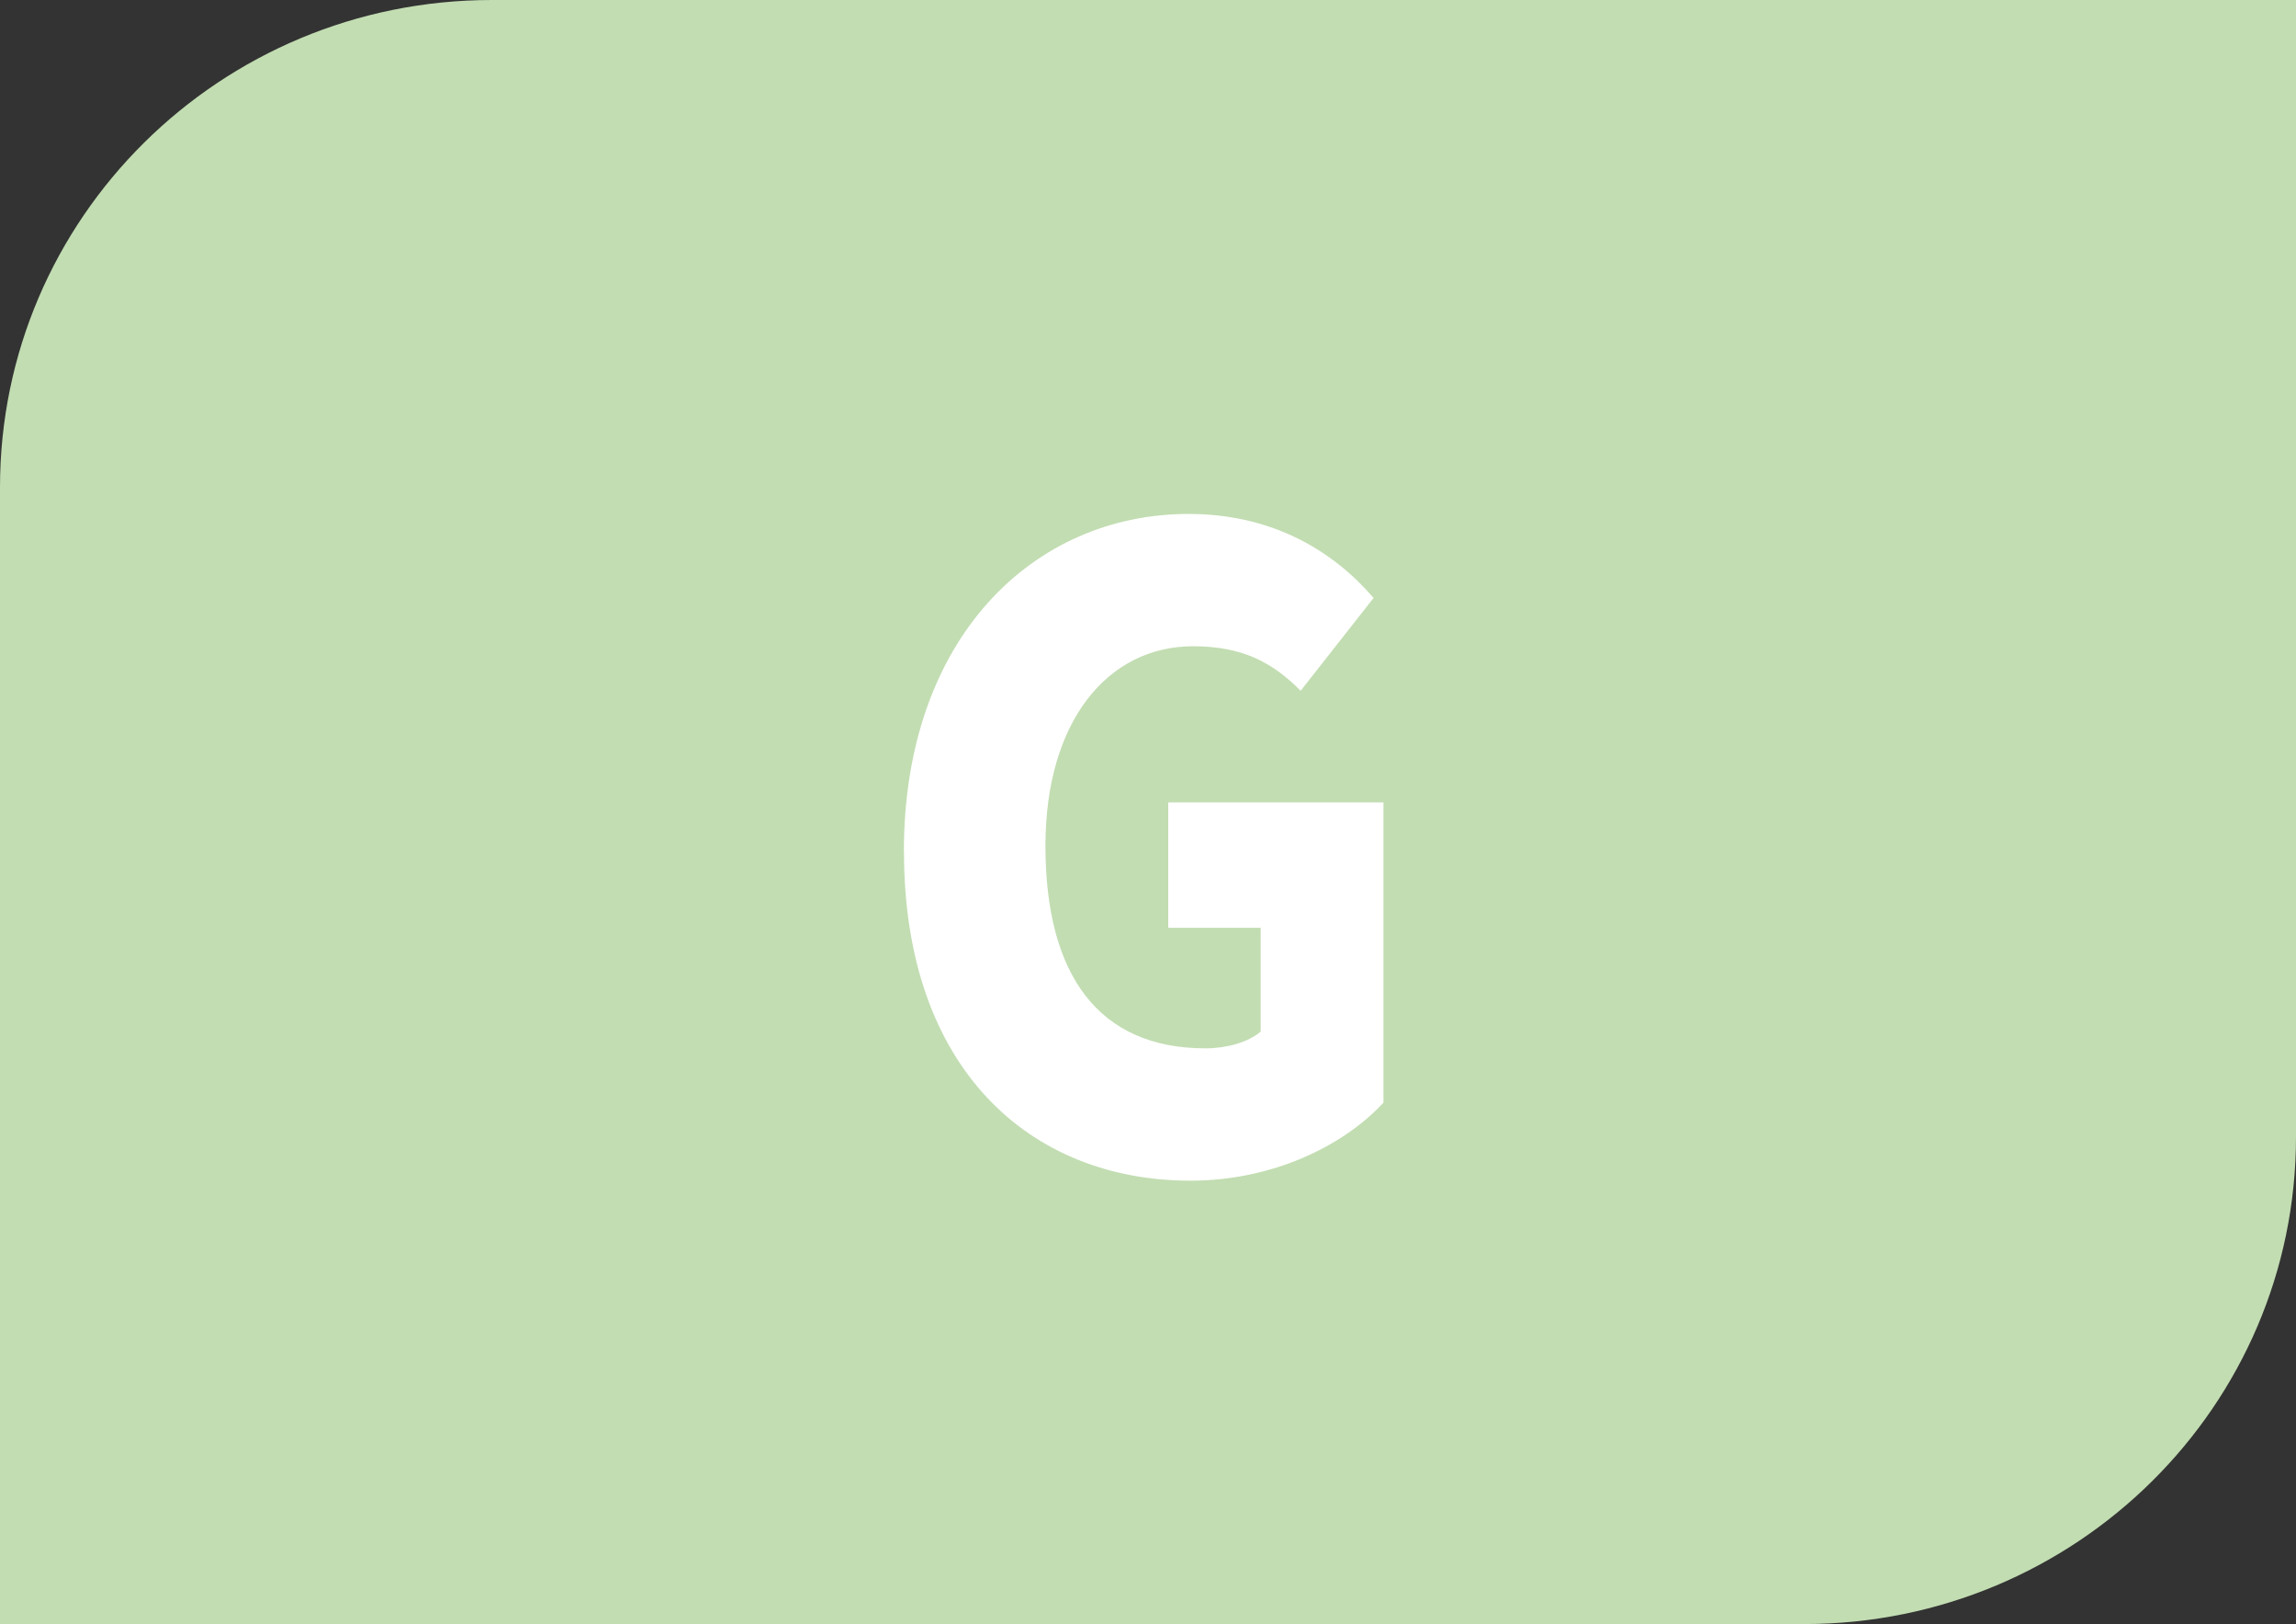 <?xml version="1.0" encoding="UTF-8"?>
<svg id="Calque_2" data-name="Calque 2" xmlns="http://www.w3.org/2000/svg" width="19.298" height="13.648" viewBox="0 0 19.298 13.648">
  <rect x="0" y="0" width="19.298" height="13.648" fill="#333333" stroke="none"/>
  <g id="Calque_1-2" data-name="Calque 1">
    <g>
      <path d="M19.298,9.554V0H4.135C1.851,0,0,1.833,0,4.095V13.648H15.163c2.284,0,4.135-1.833,4.135-4.094" style="fill: #c2ddb2;"/>
      <path d="M7.597,7.158c0-1.801,1.092-2.839,2.393-2.839,.71,0,1.219,.315,1.555,.706l-.613,.78c-.239-.241-.493-.374-.904-.374-.718,0-1.241,.631-1.241,1.677,0,1.079,.441,1.702,1.346,1.702,.172,0,.359-.05,.463-.141v-.872h-.777v-1.054h1.809v2.523c-.336,.365-.935,.656-1.622,.656-1.346,0-2.408-.938-2.408-2.764Z" style="fill: #fff;"/>
    </g>
  </g>
</svg>